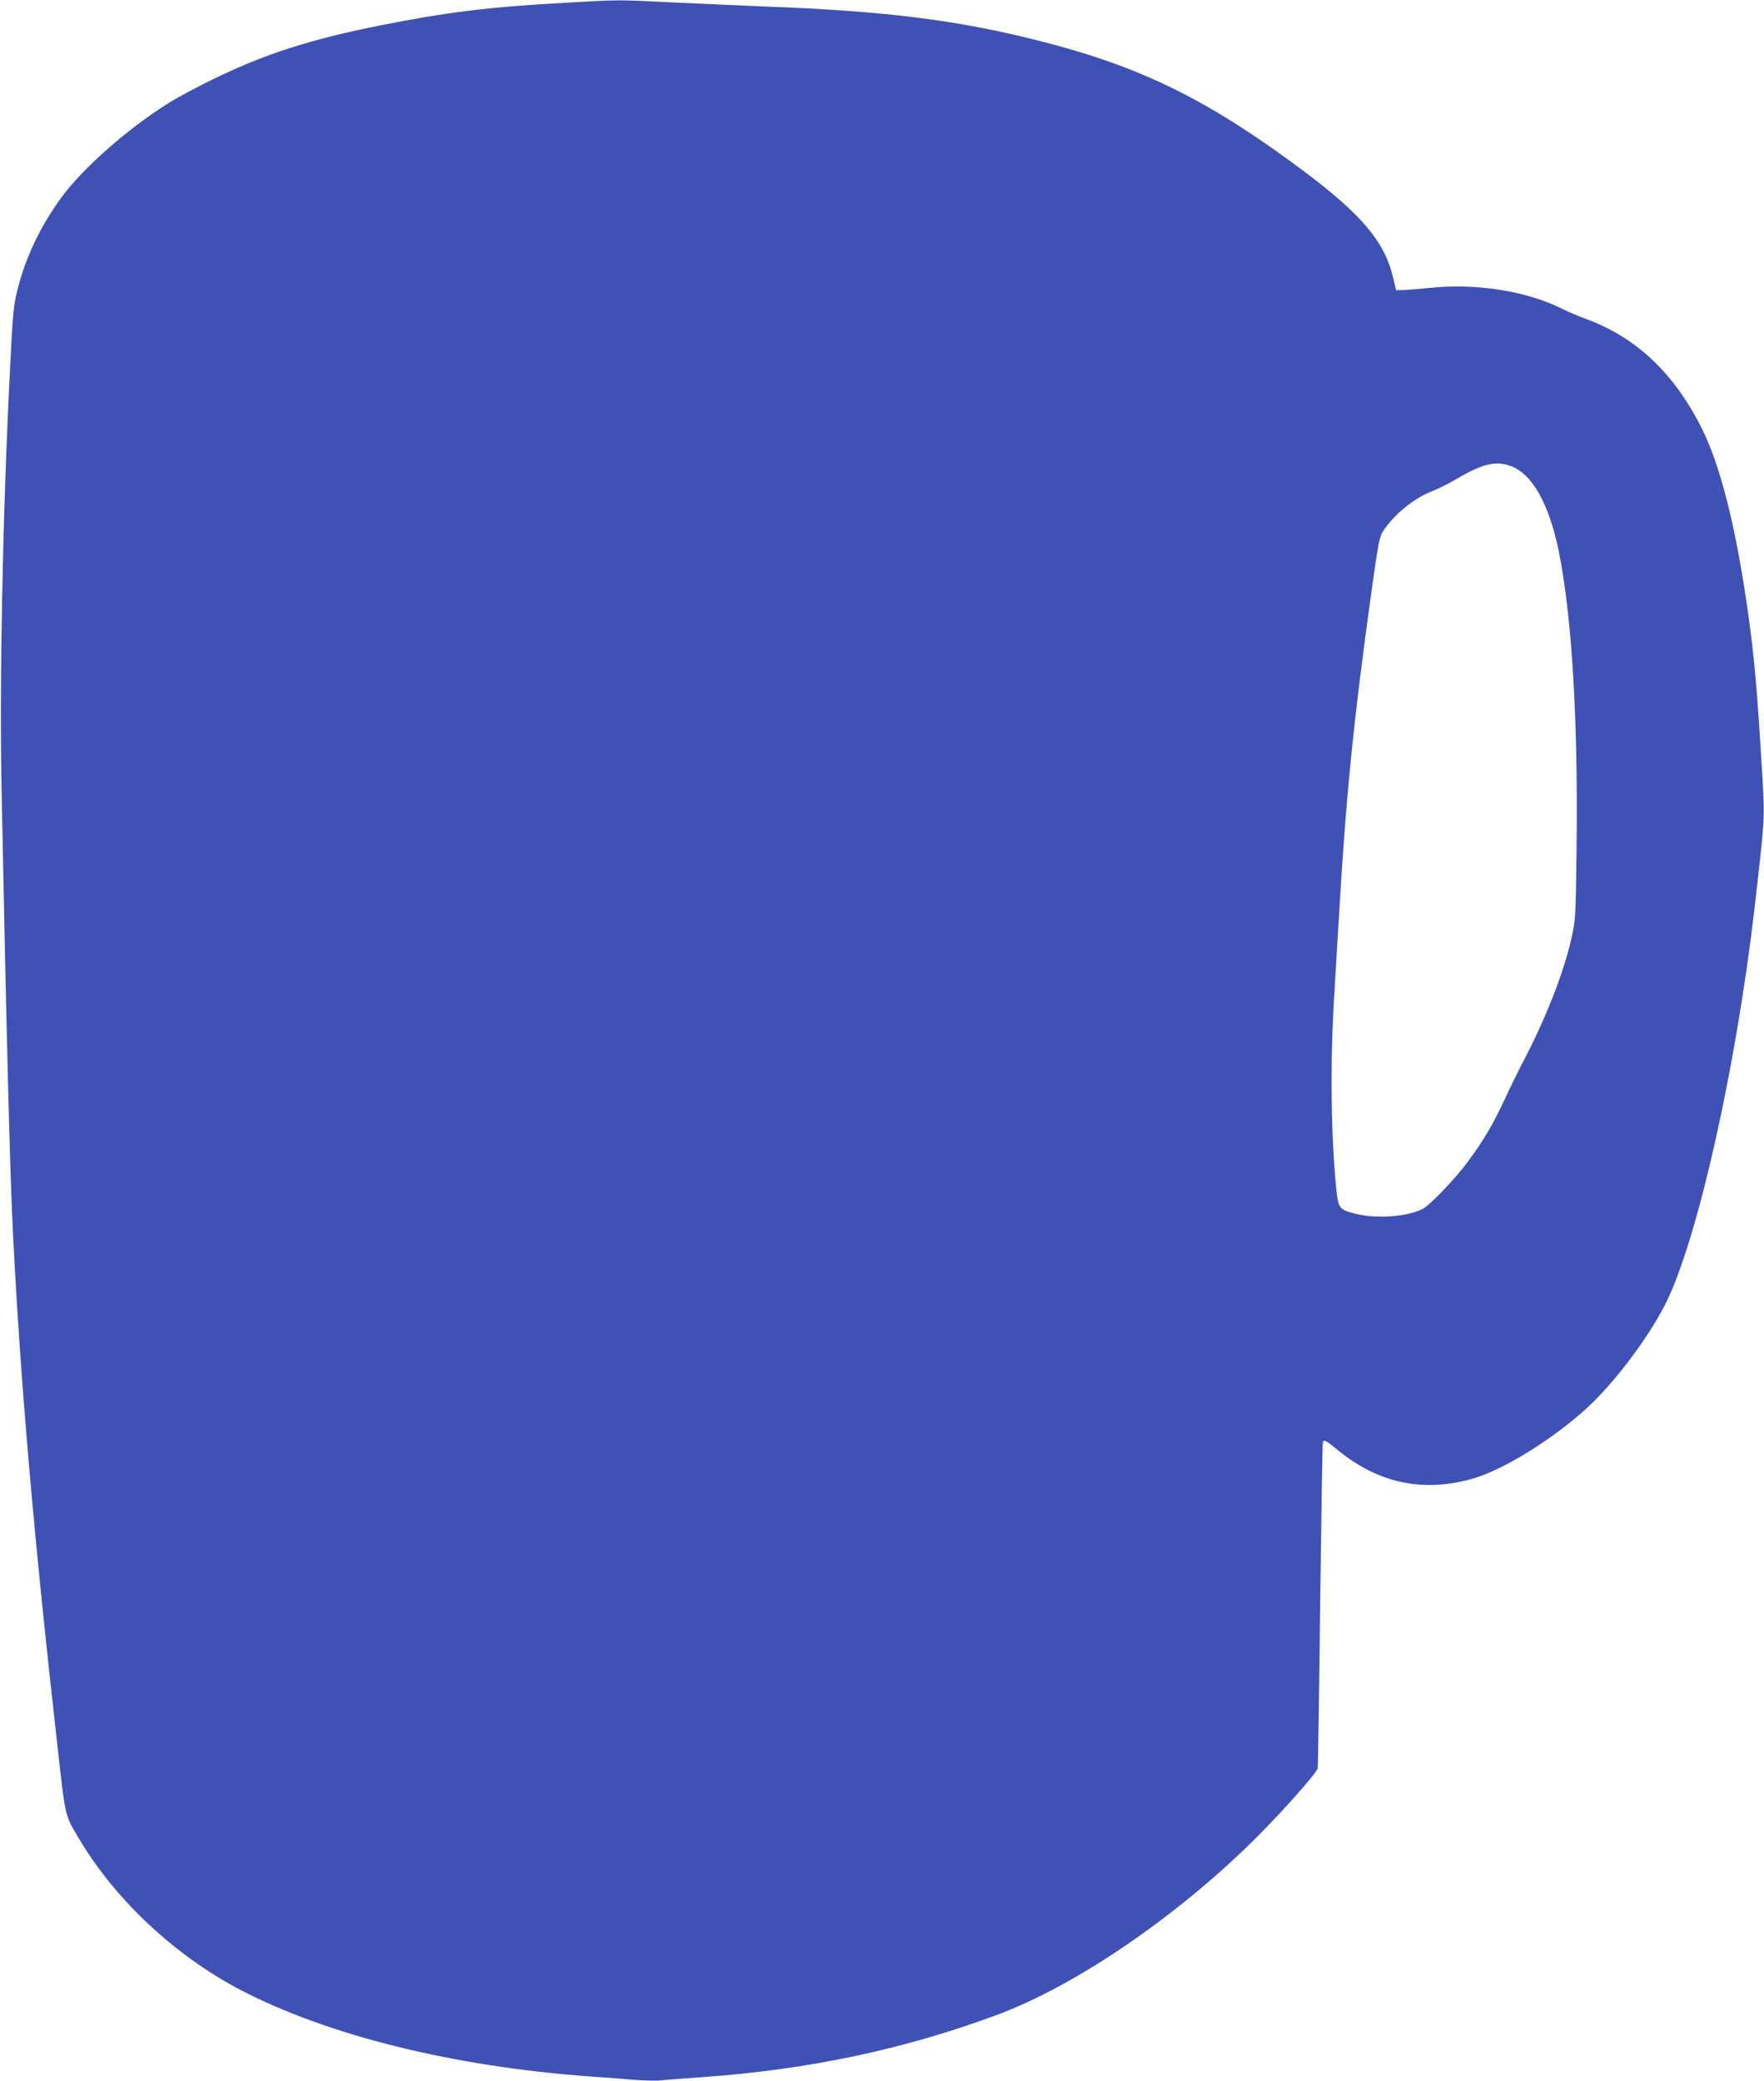 <?xml version="1.0" standalone="no"?>
<!DOCTYPE svg PUBLIC "-//W3C//DTD SVG 20010904//EN"
 "http://www.w3.org/TR/2001/REC-SVG-20010904/DTD/svg10.dtd">
<svg version="1.0" xmlns="http://www.w3.org/2000/svg"
 width="1085pt" height="1280pt" viewBox="0 0 1085 1280"
 preserveAspectRatio="xMidYMid meet">
<g transform="translate(0,1280) scale(0.1,-0.1)"
fill="#3f51b5" stroke="none">
<path d="M3495 12784 c-486 -26 -749 -59 -1170 -143 -423 -85 -704 -176 -1020
-331 -99 -48 -220 -113 -270 -145 -254 -159 -530 -404 -660 -583 -131 -181
-221 -372 -270 -574 -22 -90 -28 -153 -44 -493 -45 -888 -65 -1916 -51 -2588
31 -1564 52 -2357 70 -2717 47 -930 129 -1870 275 -3163 49 -436 42 -406 138
-567 223 -371 587 -710 987 -919 536 -279 1305 -470 2140 -531 80 -5 203 -15
274 -21 70 -5 147 -7 170 -4 22 3 138 12 256 20 652 46 1237 170 1810 382 486
180 1109 605 1594 1088 165 164 375 401 381 430 2 11 9 466 15 1010 7 545 14
993 17 997 8 15 20 8 92 -51 247 -201 515 -260 816 -179 187 50 488 233 708
431 176 159 393 448 498 662 194 400 425 1432 539 2405 65 566 65 558 51 805
-32 548 -51 768 -96 1074 -73 501 -166 863 -278 1087 -172 343 -408 564 -724
677 -40 15 -99 40 -133 57 -218 110 -533 160 -820 129 -69 -7 -143 -13 -164
-13 l-39 -1 -18 77 c-52 219 -191 386 -544 651 -578 433 -989 639 -1595 796
-518 135 -971 193 -1725 221 -143 6 -397 17 -565 25 -349 17 -327 17 -645 -1z
m5794 -2849 c135 -47 240 -234 300 -532 80 -402 118 -1034 108 -1828 -5 -421
-6 -433 -32 -548 -48 -213 -159 -495 -301 -765 -29 -56 -79 -158 -110 -225
-68 -148 -133 -258 -229 -386 -76 -103 -230 -263 -274 -286 -93 -48 -281 -62
-409 -31 -104 26 -110 33 -122 146 -33 326 -39 764 -15 1170 8 135 21 362 30
505 44 751 89 1203 201 2010 39 280 49 335 69 365 69 106 189 204 303 249 37
14 105 48 150 75 160 94 240 113 331 81z"/>
</g>
</svg>
